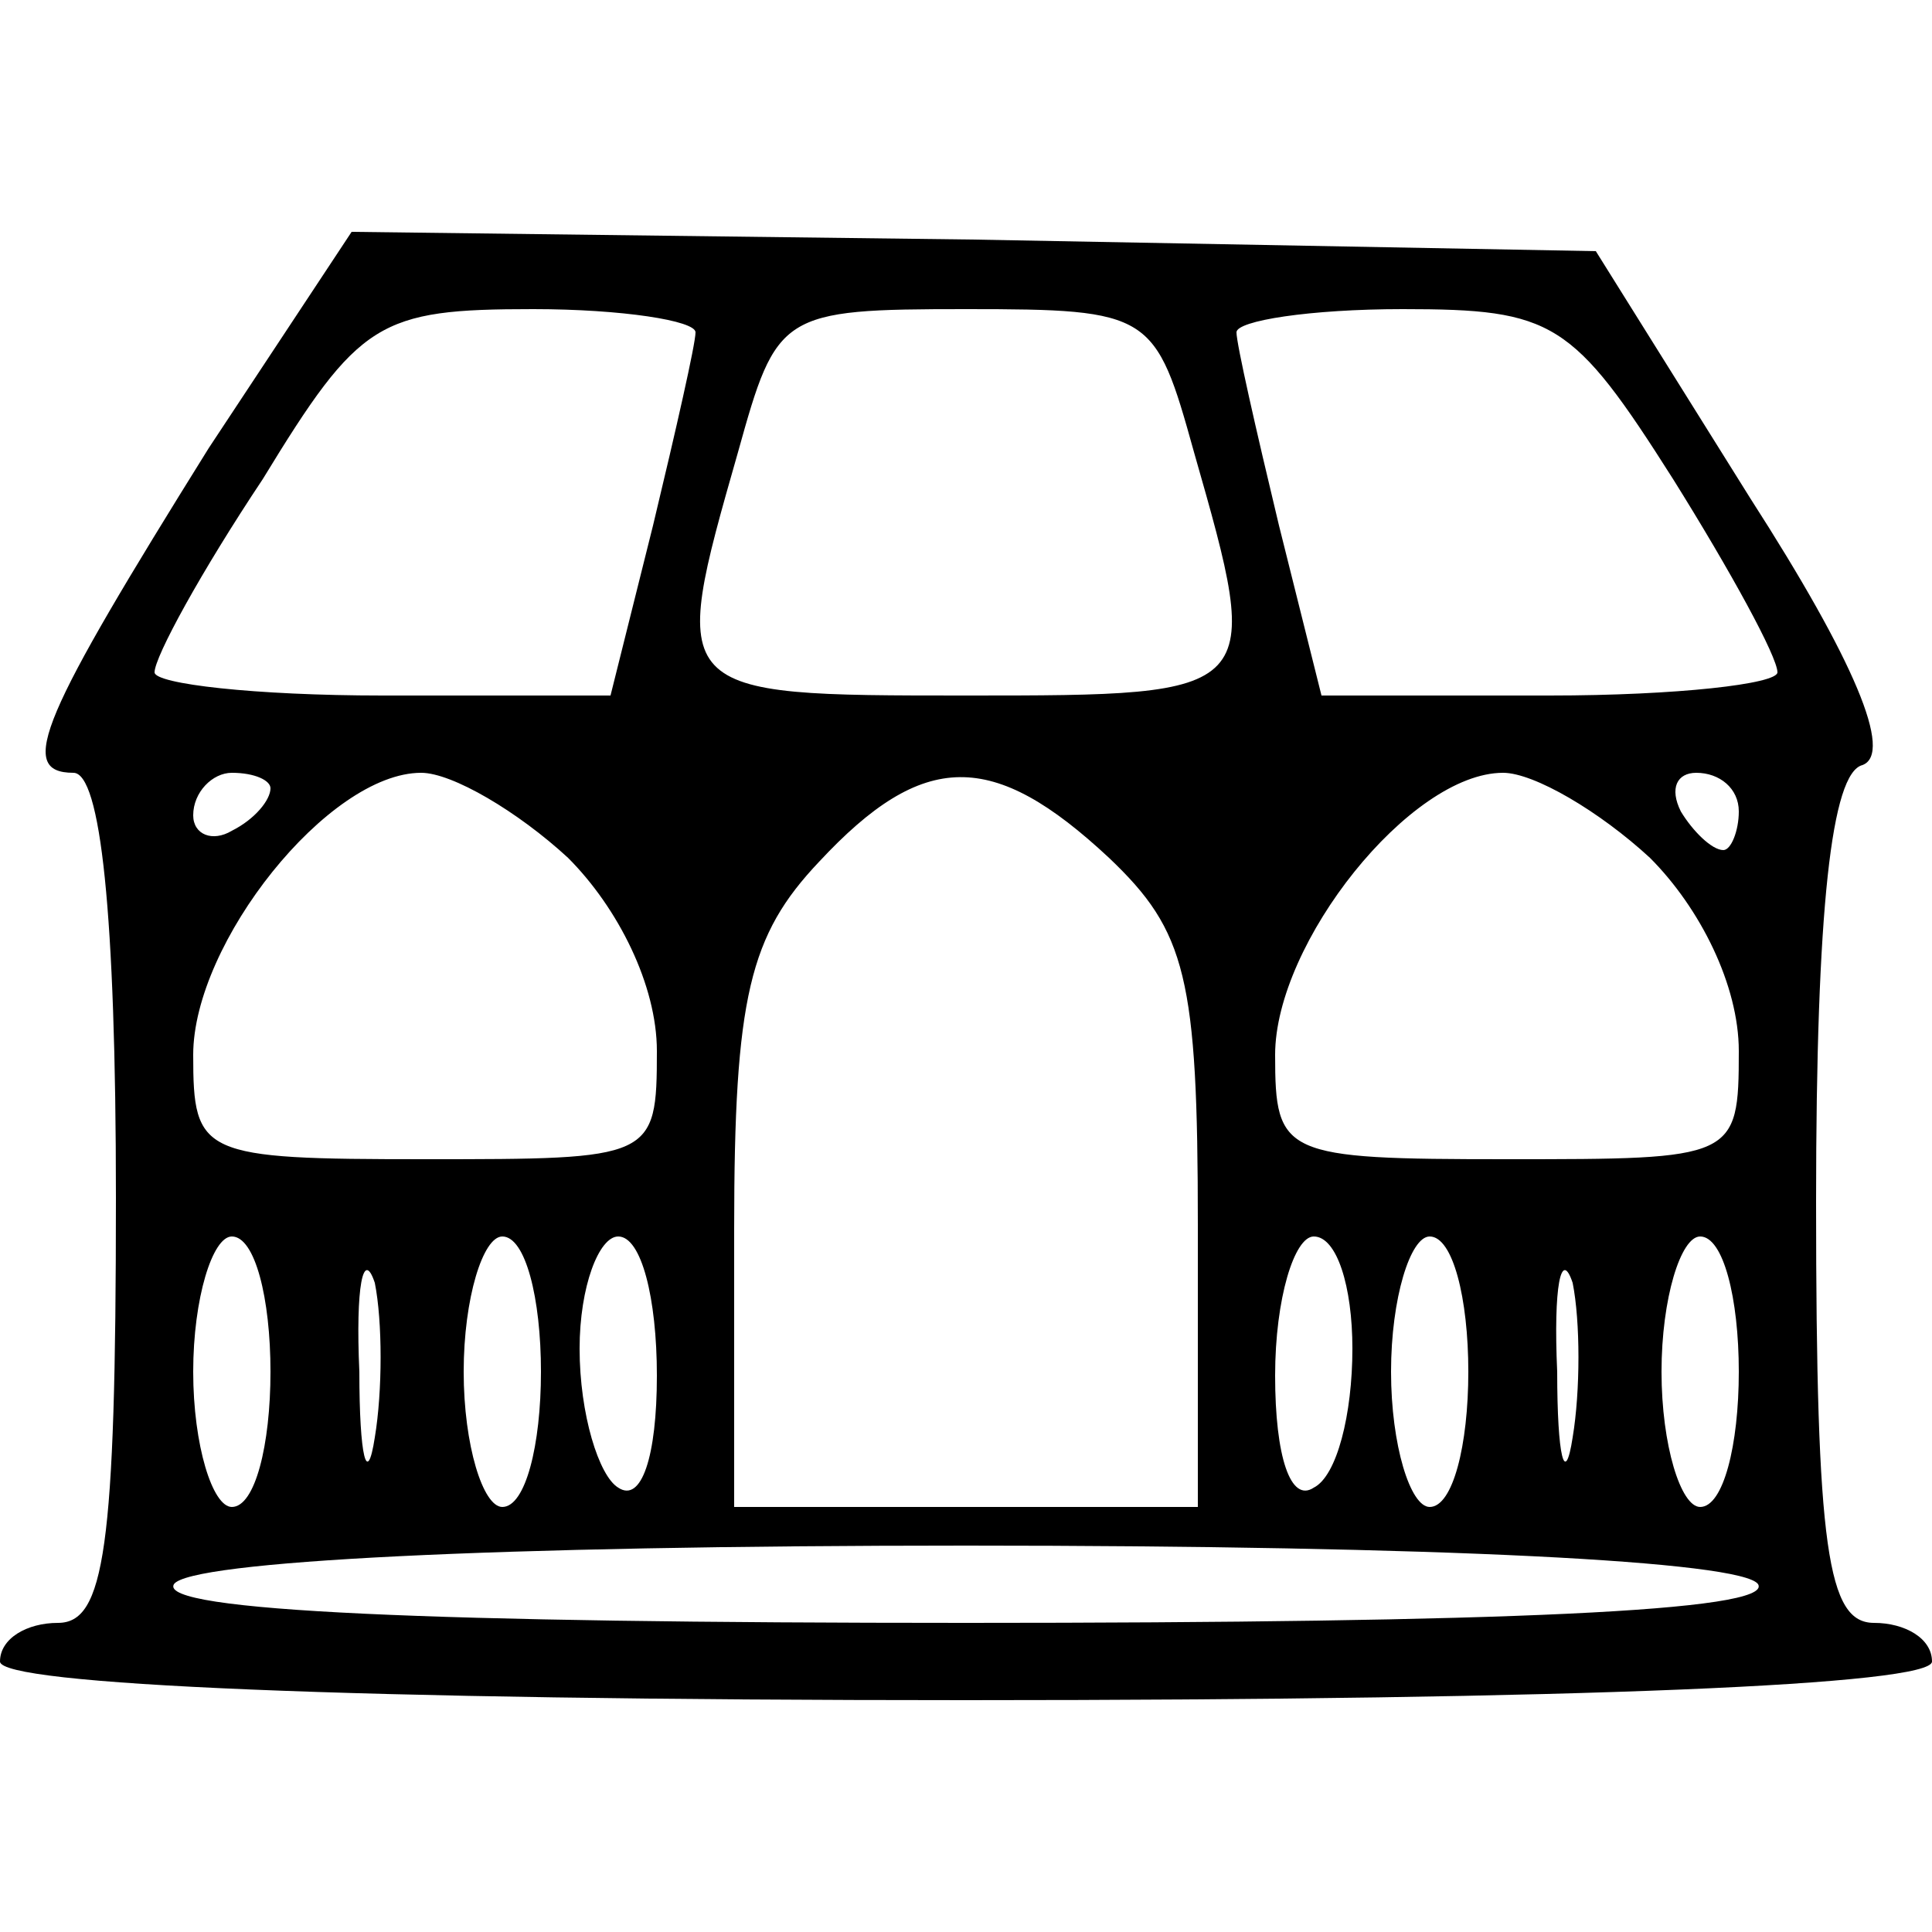 <?xml version="1.0" standalone="no"?>
<!DOCTYPE svg PUBLIC "-//W3C//DTD SVG 20010904//EN"
 "http://www.w3.org/TR/2001/REC-SVG-20010904/DTD/svg10.dtd">
<svg version="1.0" xmlns="http://www.w3.org/2000/svg"
 width="50pt" height="50pt" viewBox="0 0 50 50"
 preserveAspectRatio="xMidYMid meet">

<g transform="translate(0,50) scale(0.1,-0.1)"
fill="#000000" stroke="none">
<path d="M54 384 c-43 -69 -50 -84 -35 -84 7 0 11 -36 11 -110 0 -91 -3 -110
-15 -110 -8 0 -15 -4 -15 -10 0 -6 90 -10 250 -10 160 0 250 4 250 10 0 6 -7
10 -15 10 -12 0 -15 19 -15 109 0 76 4 111 12 113 8 3 -2 27 -29 69 l-40 64
-161 3 -161 2 -37 -56z m126 30 c0 -3 -5 -25 -11 -50 l-11 -44 -59 0 c-33 0
-59 3 -59 6 0 4 12 26 28 50 25 41 30 44 70 44 23 0 42 -3 42 -6z m129 -31
c18 -63 18 -63 -59 -63 -77 0 -77 0 -59 63 10 36 11 37 59 37 48 0 49 -1 59
-37z m124 -7 c15 -24 27 -46 27 -50 0 -3 -26 -6 -59 -6 l-59 0 -11 44 c-6 25
-11 47 -11 50 0 3 19 6 43 6 39 0 44 -3 70 -44z m-363 -80 c0 -3 -4 -8 -10
-11 -5 -3 -10 -1 -10 4 0 6 5 11 10 11 6 0 10 -2 10 -4z m77 -18 c13 -13 23
-33 23 -50 0 -28 -1 -28 -60 -28 -58 0 -60 1 -60 27 0 29 35 73 59 73 8 0 25
-10 38 -22z m140 0 c20 -19 23 -31 23 -95 l0 -73 -60 0 -60 0 0 72 c0 60 4 76
22 95 27 29 45 29 75 1z m140 0 c13 -13 23 -33 23 -50 0 -28 -1 -28 -60 -28
-58 0 -60 1 -60 27 0 29 35 73 59 73 8 0 25 -10 38 -22z m23 12 c0 -5 -2 -10
-4 -10 -3 0 -8 5 -11 10 -3 6 -1 10 4 10 6 0 11 -4 11 -10z m-380 -145 c0 -19
-4 -35 -10 -35 -5 0 -10 16 -10 35 0 19 5 35 10 35 6 0 10 -16 10 -35z m27
-17 c-2 -13 -4 -5 -4 17 -1 22 1 32 4 23 2 -10 2 -28 0 -40z m43 17 c0 -19 -4
-35 -10 -35 -5 0 -10 16 -10 35 0 19 5 35 10 35 6 0 10 -16 10 -35z m30 -1 c0
-21 -4 -33 -10 -29 -5 3 -10 19 -10 36 0 16 5 29 10 29 6 0 10 -16 10 -36z
m180 7 c0 -17 -4 -33 -10 -36 -6 -4 -10 8 -10 29 0 20 5 36 10 36 6 0 10 -13
10 -29z m30 -6 c0 -19 -4 -35 -10 -35 -5 0 -10 16 -10 35 0 19 5 35 10 35 6 0
10 -16 10 -35z m27 -17 c-2 -13 -4 -5 -4 17 -1 22 1 32 4 23 2 -10 2 -28 0
-40z m43 17 c0 -19 -4 -35 -10 -35 -5 0 -10 16 -10 35 0 19 5 35 10 35 6 0 10
-16 10 -35z m5 -55 c4 -7 -67 -10 -205 -10 -138 0 -209 3 -205 10 4 6 83 10
205 10 122 0 201 -4 205 -10z"/>
</g>
</svg>
